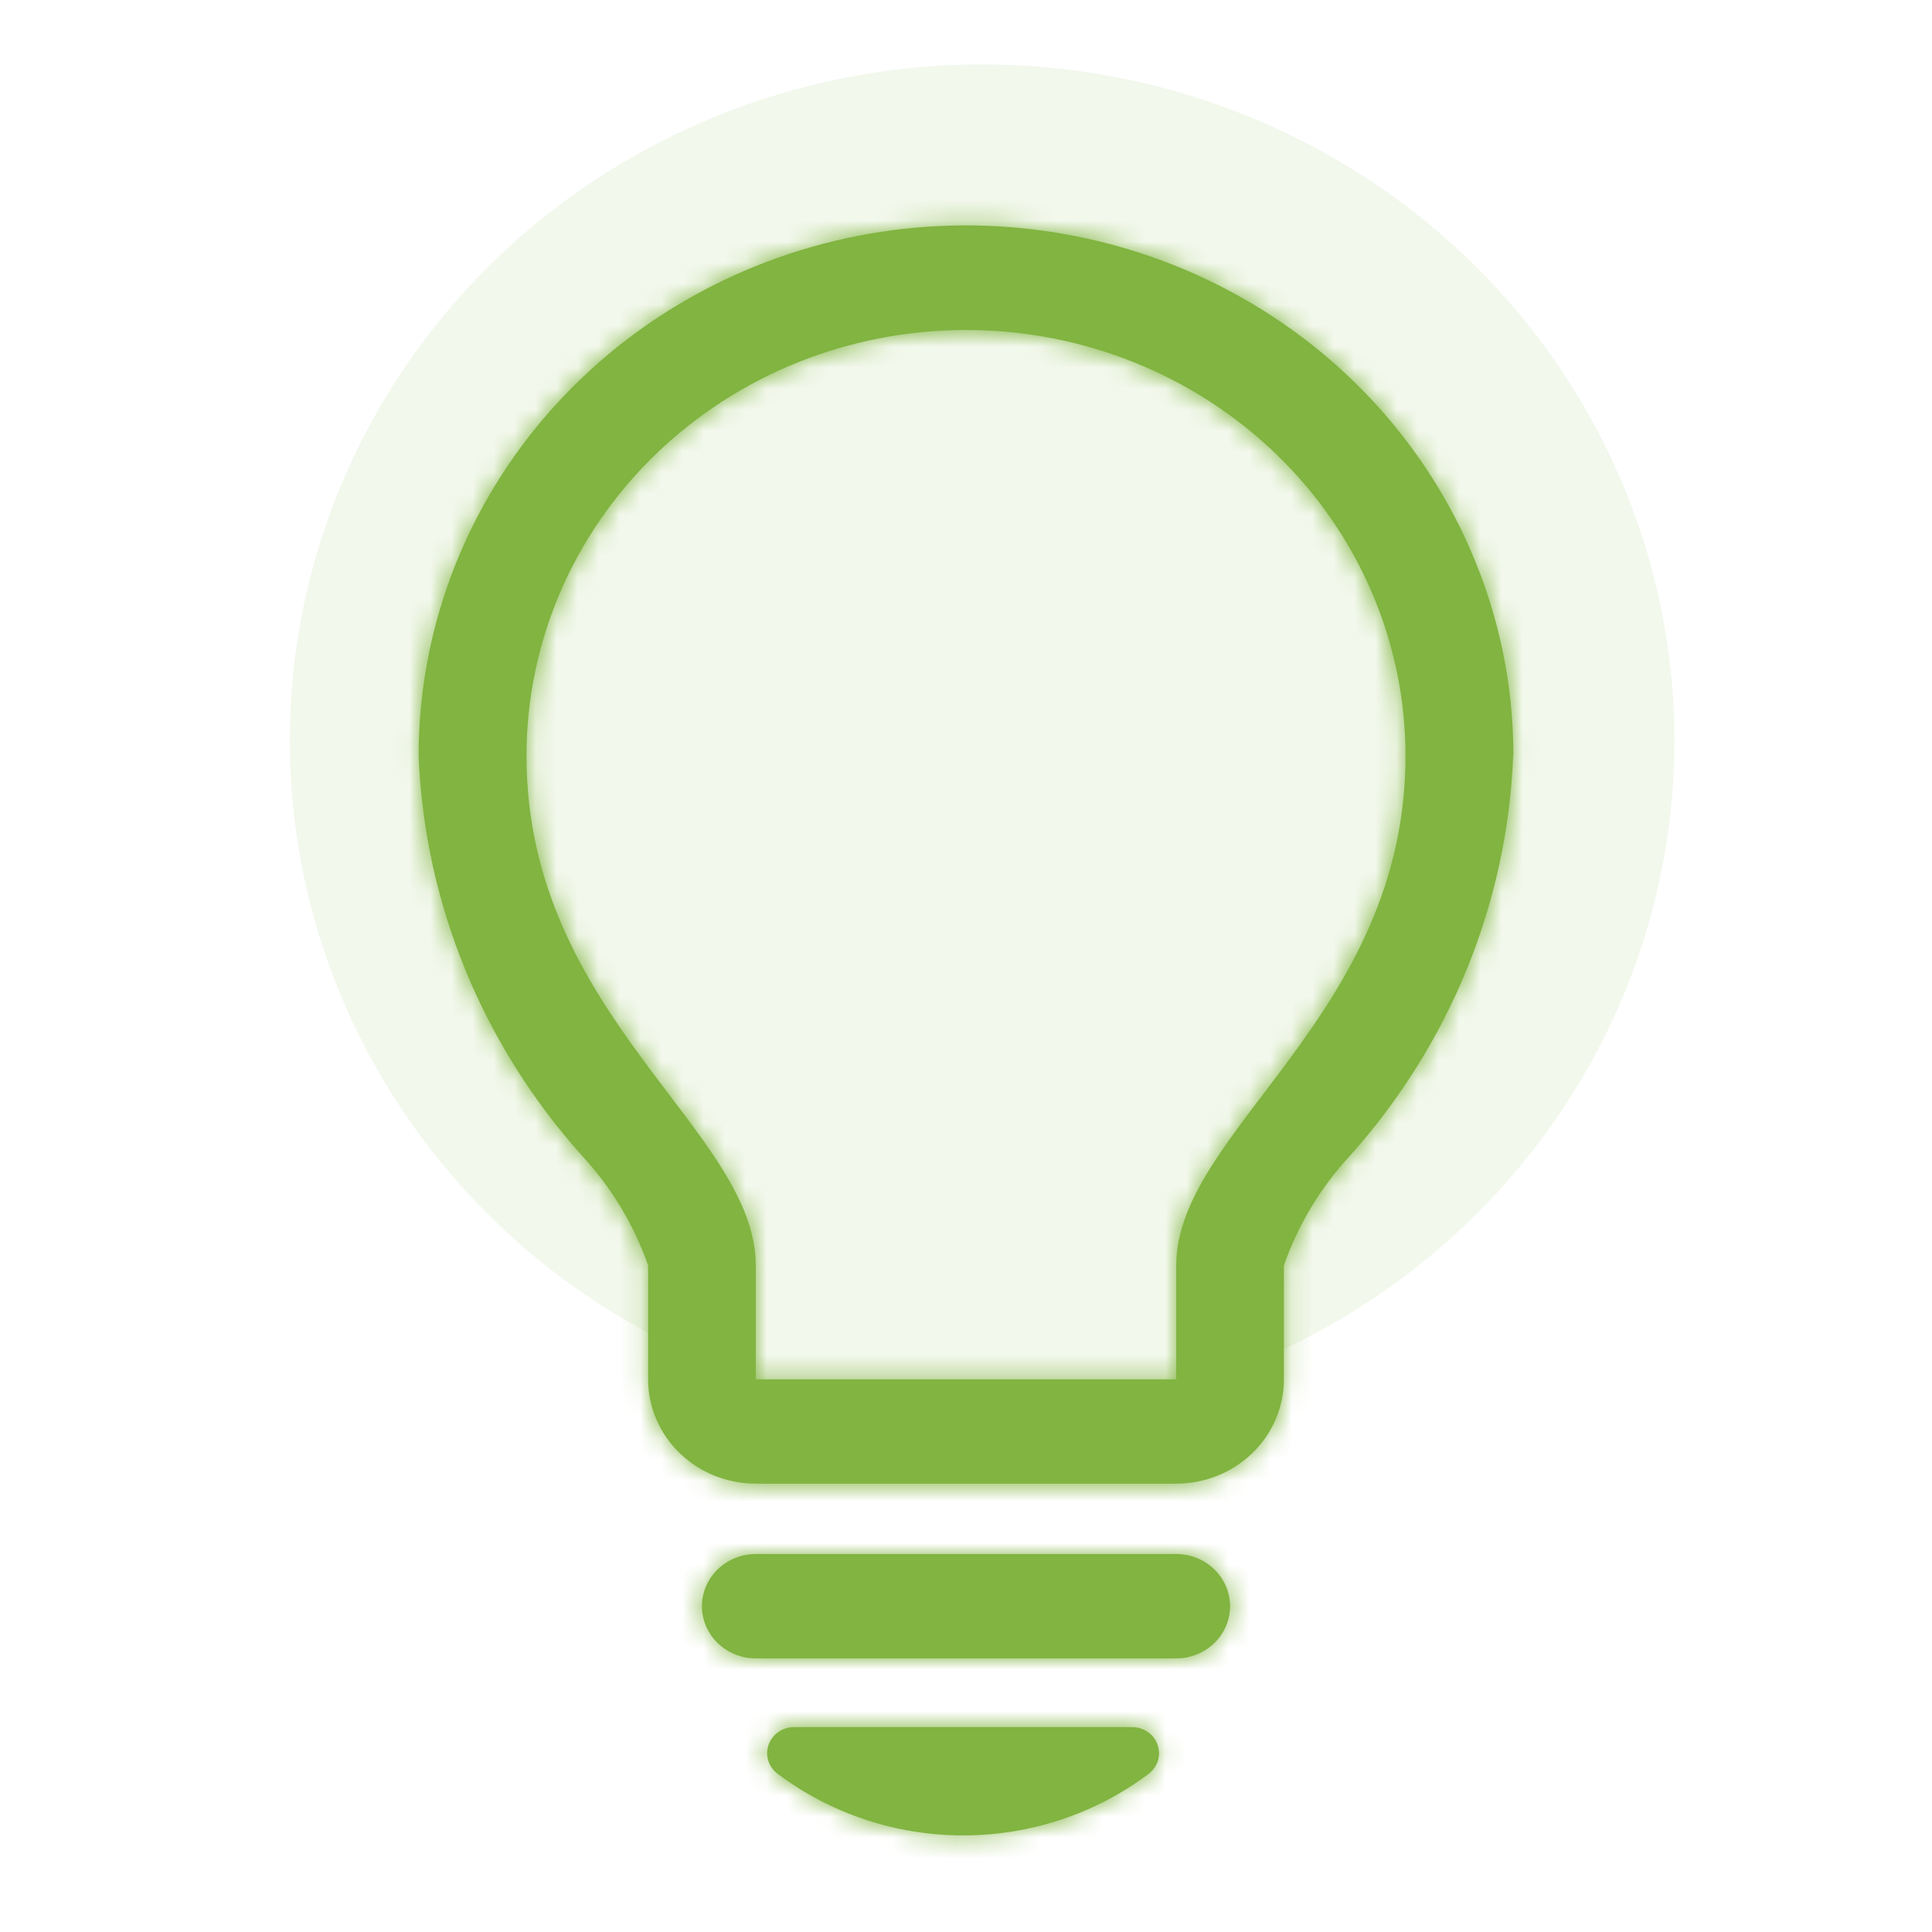 <svg xmlns="http://www.w3.org/2000/svg" width="92" height="92" viewBox="0 0 92 92" fill="none"><ellipse cx="46.767" cy="35.267" rx="32.967" ry="32.2" fill="#81B441" fill-opacity="0.1"></ellipse><mask id="path-2-inside-1_2385_1689" fill="white"><path d="M72.056 35.993C71.777 43.01 69.037 49.724 64.29 55.029C62.884 56.547 61.812 58.326 61.138 60.258V65.682C61.138 66.999 60.598 68.263 59.637 69.195C58.675 70.126 57.371 70.65 56.011 70.65H35.989C34.629 70.65 33.325 70.126 32.364 69.195C31.402 68.263 30.862 66.999 30.862 65.682V60.258C30.188 58.326 29.116 56.547 27.71 55.029C22.959 49.726 20.216 43.011 19.934 35.993C19.933 30.164 22.014 24.514 25.823 20.001C29.631 15.489 34.934 12.392 40.83 11.235C46.726 10.079 52.854 10.935 58.173 13.657C63.493 16.38 67.677 20.801 70.016 26.172C71.376 29.282 72.073 32.626 72.067 36.004L72.056 35.993ZM66.929 35.993C66.929 30.614 64.724 25.456 60.799 21.653C56.874 17.849 51.551 15.713 46 15.713C40.45 15.713 35.126 17.849 31.201 21.653C27.276 25.456 25.071 30.614 25.071 35.993C25.071 48.351 35.989 53.821 35.989 60.258V65.682H56.011V60.258C56.011 53.821 66.929 48.351 66.929 35.993ZM58.575 76.481C58.575 76.807 58.51 77.131 58.381 77.433C58.253 77.735 58.064 78.01 57.826 78.241C57.588 78.472 57.305 78.655 56.994 78.781C56.682 78.906 56.348 78.97 56.011 78.97H35.989C35.309 78.97 34.657 78.708 34.176 78.243C33.696 77.777 33.426 77.145 33.426 76.486C33.426 75.827 33.696 75.195 34.176 74.73C34.657 74.264 35.309 74.002 35.989 74.002H56.011C56.69 74.002 57.342 74.263 57.822 74.728C58.303 75.192 58.573 75.823 58.575 76.481ZM55.121 83.081C55.208 83.325 55.215 83.59 55.139 83.839C55.064 84.087 54.91 84.307 54.7 84.466C52.173 86.368 49.065 87.4 45.865 87.4C42.666 87.4 39.558 86.368 37.031 84.466C36.819 84.309 36.663 84.09 36.585 83.842C36.508 83.594 36.513 83.328 36.599 83.083C36.685 82.838 36.849 82.625 37.067 82.474C37.285 82.324 37.546 82.243 37.813 82.244H53.912C54.179 82.244 54.44 82.324 54.657 82.474C54.875 82.624 55.033 82.836 55.121 83.081Z"></path></mask><path d="M72.056 35.993C71.777 43.01 69.037 49.724 64.29 55.029C62.884 56.547 61.812 58.326 61.138 60.258V65.682C61.138 66.999 60.598 68.263 59.637 69.195C58.675 70.126 57.371 70.65 56.011 70.65H35.989C34.629 70.65 33.325 70.126 32.364 69.195C31.402 68.263 30.862 66.999 30.862 65.682V60.258C30.188 58.326 29.116 56.547 27.71 55.029C22.959 49.726 20.216 43.011 19.934 35.993C19.933 30.164 22.014 24.514 25.823 20.001C29.631 15.489 34.934 12.392 40.83 11.235C46.726 10.079 52.854 10.935 58.173 13.657C63.493 16.38 67.677 20.801 70.016 26.172C71.376 29.282 72.073 32.626 72.067 36.004L72.056 35.993ZM66.929 35.993C66.929 30.614 64.724 25.456 60.799 21.653C56.874 17.849 51.551 15.713 46 15.713C40.45 15.713 35.126 17.849 31.201 21.653C27.276 25.456 25.071 30.614 25.071 35.993C25.071 48.351 35.989 53.821 35.989 60.258V65.682H56.011V60.258C56.011 53.821 66.929 48.351 66.929 35.993ZM58.575 76.481C58.575 76.807 58.51 77.131 58.381 77.433C58.253 77.735 58.064 78.01 57.826 78.241C57.588 78.472 57.305 78.655 56.994 78.781C56.682 78.906 56.348 78.97 56.011 78.97H35.989C35.309 78.97 34.657 78.708 34.176 78.243C33.696 77.777 33.426 77.145 33.426 76.486C33.426 75.827 33.696 75.195 34.176 74.73C34.657 74.264 35.309 74.002 35.989 74.002H56.011C56.69 74.002 57.342 74.263 57.822 74.728C58.303 75.192 58.573 75.823 58.575 76.481ZM55.121 83.081C55.208 83.325 55.215 83.59 55.139 83.839C55.064 84.087 54.91 84.307 54.7 84.466C52.173 86.368 49.065 87.4 45.865 87.4C42.666 87.4 39.558 86.368 37.031 84.466C36.819 84.309 36.663 84.09 36.585 83.842C36.508 83.594 36.513 83.328 36.599 83.083C36.685 82.838 36.849 82.625 37.067 82.474C37.285 82.324 37.546 82.243 37.813 82.244H53.912C54.179 82.244 54.44 82.324 54.657 82.474C54.875 82.624 55.033 82.836 55.121 83.081Z" fill="#81B441"></path><path d="M72.056 35.993L101.357 5.755L33.729 -59.778L29.984 34.319L72.056 35.993ZM64.29 55.029L95.181 83.64L95.426 83.376L95.665 83.108L64.29 55.029ZM61.138 60.258L21.379 46.401L19.033 53.131V60.258H61.138ZM30.862 60.258H72.967V53.128L70.62 46.395L30.862 60.258ZM27.71 55.029L-3.65 83.125L-3.419 83.382L-3.185 83.635L27.71 55.029ZM19.934 35.993L-22.172 35.994L-22.172 36.84L-22.138 37.685L19.934 35.993ZM70.016 26.172L31.413 42.983L31.425 43.012L31.437 43.04L70.016 26.172ZM72.067 36.004L42.766 66.241L113.98 135.249L114.172 36.085L72.067 36.004ZM25.071 35.993H-17.034H25.071ZM35.989 65.682H-6.116V107.787H35.989V65.682ZM56.011 65.682V107.787H98.117V65.682H56.011ZM58.575 76.481L100.68 76.389L58.575 76.481ZM56.011 78.97L56.011 36.865H56.011V78.97ZM56.011 74.002V116.107H56.011L56.011 74.002ZM55.121 83.081L94.777 68.931L94.77 68.91L94.763 68.89L55.121 83.081ZM54.7 84.466L80.017 118.11L80.102 118.046L80.187 117.981L54.7 84.466ZM45.865 87.4V45.295V87.4ZM37.031 84.466L62.348 50.822L62.254 50.752L62.16 50.682L37.031 84.466ZM37.813 82.244L37.694 124.349L37.754 124.349H37.813V82.244ZM53.912 82.244V124.349H53.924L53.937 124.349L53.912 82.244ZM29.984 34.319C30.1 31.412 31.235 28.826 32.915 26.95L95.665 83.108C106.84 70.622 113.454 54.607 114.128 37.667L29.984 34.319ZM33.399 26.418C28.097 32.142 23.983 38.931 21.379 46.401L100.898 74.116C99.641 77.722 97.671 80.952 95.181 83.64L33.399 26.418ZM19.033 60.258V65.682H103.244V60.258H19.033ZM19.033 65.682C19.033 55.397 23.262 45.812 30.336 38.957L88.938 99.432C97.935 90.714 103.244 78.602 103.244 65.682H19.033ZM30.336 38.957C37.365 32.146 46.624 28.544 56.011 28.544V112.755C68.118 112.755 79.985 108.107 88.938 99.432L30.336 38.957ZM56.011 28.544H35.989V112.755H56.011V28.544ZM35.989 28.544C45.376 28.544 54.635 32.146 61.665 38.957L3.063 99.432C12.015 108.107 23.882 112.755 35.989 112.755V28.544ZM61.665 38.957C68.739 45.812 72.967 55.397 72.967 65.682H-11.243C-11.243 78.602 -5.934 90.714 3.063 99.432L61.665 38.957ZM72.967 65.682V60.258H-11.243V65.682H72.967ZM70.62 46.395C68.016 38.929 63.904 32.144 58.606 26.422L-3.185 83.635C-5.672 80.95 -7.639 77.724 -8.895 74.122L70.62 46.395ZM59.071 26.933C60.751 28.808 61.888 31.394 62.005 34.301L-22.138 37.685C-21.456 54.628 -14.833 70.643 -3.65 83.125L59.071 26.933ZM62.039 35.992C62.039 40.244 60.511 44.182 57.999 47.159L-6.354 -7.157C-16.483 4.845 -22.172 20.084 -22.172 35.994L62.039 35.992ZM57.999 47.159C55.511 50.107 52.258 51.901 48.932 52.554L32.727 -30.083C17.609 -27.118 3.752 -19.129 -6.354 -7.157L57.999 47.159ZM48.932 52.554C45.617 53.204 42.129 52.745 38.991 51.139L77.356 -23.825C63.578 -30.876 47.836 -33.046 32.727 -30.083L48.932 52.554ZM38.991 51.139C35.831 49.522 33.046 46.735 31.413 42.983L108.62 9.361C102.308 -5.133 91.155 -16.763 77.356 -23.825L38.991 51.139ZM31.437 43.04C30.472 40.833 29.957 38.407 29.962 35.922L114.172 36.085C114.19 26.845 112.28 17.731 108.595 9.304L31.437 43.04ZM101.368 5.766L101.357 5.755L42.755 66.231L42.766 66.241L101.368 5.766ZM109.034 35.993C109.034 19.012 102.061 3.005 90.1 -8.585L31.498 51.89C27.388 47.907 24.824 42.217 24.824 35.993H109.034ZM90.1 -8.585C78.184 -20.131 62.298 -26.393 46 -26.393V57.818C40.804 57.818 35.564 55.83 31.498 51.89L90.1 -8.585ZM46 -26.393C29.703 -26.393 13.816 -20.131 1.9 -8.585L60.502 51.89C56.436 55.83 51.197 57.818 46 57.818V-26.393ZM1.9 -8.585C-10.06 3.005 -17.034 19.012 -17.034 35.993H67.177C67.177 42.217 64.613 47.907 60.502 51.89L1.9 -8.585ZM-17.034 35.993C-17.034 55.881 -7.695 69.429 -3.408 75.267C-2.606 76.359 -1.255 78.133 -1.137 78.29C-0.645 78.945 -0.856 78.698 -1.257 78.066C-1.735 77.315 -6.116 70.607 -6.116 60.258H78.094C78.094 46.691 72.348 36.886 69.824 32.912C68.399 30.669 66.994 28.78 66.207 27.73C65.045 26.183 65.031 26.191 64.468 25.424C63.297 23.829 67.177 28.462 67.177 35.993H-17.034ZM-6.116 60.258V65.682H78.094V60.258H-6.116ZM35.989 107.787H56.011V23.576H35.989V107.787ZM98.117 65.682V60.258H13.906V65.682H98.117ZM98.117 60.258C98.117 70.607 93.735 77.315 93.258 78.066C92.856 78.698 92.646 78.945 93.138 78.29C93.255 78.133 94.606 76.359 95.408 75.267C99.695 69.429 109.034 55.881 109.034 35.993H24.824C24.824 28.462 28.704 23.829 27.532 25.424C26.97 26.191 26.956 26.183 25.794 27.73C25.006 28.78 23.602 30.669 22.177 32.912C19.652 36.886 13.906 46.691 13.906 60.258H98.117ZM16.47 76.572C16.458 71.175 17.547 65.86 19.638 60.946L97.124 93.92C99.473 88.402 100.693 82.44 100.68 76.389L16.47 76.572ZM19.638 60.946C21.728 56.035 24.76 51.659 28.493 48.034L87.159 108.448C91.368 104.36 94.777 99.435 97.124 93.92L19.638 60.946ZM28.493 48.034C32.224 44.411 36.584 41.605 41.29 39.713L72.698 117.848C78.026 115.706 82.952 112.533 87.159 108.448L28.493 48.034ZM41.29 39.713C45.994 37.822 50.992 36.865 56.011 36.865L56.011 121.075C61.704 121.075 67.371 119.989 72.698 117.848L41.29 39.713ZM56.011 36.865H35.989V121.075H56.011V36.865ZM35.989 36.865C46.056 36.865 55.967 40.728 63.477 48.005L4.876 108.48C13.347 116.689 24.562 121.075 35.989 121.075V36.865ZM63.477 48.005C71.032 55.326 75.531 65.543 75.531 76.486H-8.68C-8.68 88.747 -3.641 100.228 4.876 108.48L63.477 48.005ZM75.531 76.486C75.531 87.43 71.032 97.646 63.477 104.967L4.876 44.492C-3.641 52.745 -8.68 64.225 -8.68 76.486H75.531ZM63.477 104.967C55.967 112.244 46.056 116.107 35.989 116.107V31.897C24.562 31.897 13.347 36.283 4.876 44.492L63.477 104.967ZM35.989 116.107H56.011V31.897H35.989V116.107ZM56.011 116.107C45.958 116.107 36.06 112.255 28.553 104.996L87.091 44.459C78.623 36.271 67.423 31.897 56.011 31.897L56.011 116.107ZM28.553 104.996C21.002 97.694 16.493 87.5 16.47 76.572L100.68 76.389C100.653 64.145 95.604 52.691 87.091 44.459L28.553 104.996ZM15.464 97.23C12.521 88.982 12.301 79.997 14.851 71.601L95.427 96.076C98.128 87.184 97.895 77.668 94.777 68.931L15.464 97.23ZM14.851 71.601C17.397 63.222 22.505 56.052 29.213 50.952L80.187 117.981C87.315 112.561 92.731 104.952 95.427 96.076L14.851 71.601ZM29.383 50.822C34.246 47.163 40.047 45.295 45.865 45.295V129.505C58.083 129.505 70.1 125.572 80.017 118.11L29.383 50.822ZM45.865 45.295C51.684 45.295 57.485 47.163 62.348 50.822L11.714 118.11C21.63 125.572 33.648 129.505 45.865 129.505V45.295ZM62.16 50.682C68.954 55.735 74.156 62.895 76.779 71.298L-3.608 96.386C-0.831 105.286 4.683 112.882 11.902 118.251L62.16 50.682ZM76.779 71.298C79.407 79.719 79.24 88.758 76.314 97.066L-3.117 69.1C-6.215 77.899 -6.391 87.469 -3.608 96.386L76.779 71.298ZM76.314 97.066C73.396 105.356 67.953 112.31 61.006 117.112L13.128 47.836C5.745 52.939 -0.025 60.319 -3.117 69.1L76.314 97.066ZM61.006 117.112C54.075 121.902 45.924 124.372 37.694 124.349L37.932 40.139C29.168 40.114 20.494 42.745 13.128 47.836L61.006 117.112ZM37.813 124.349H53.912V40.139H37.813V124.349ZM53.937 124.349C45.757 124.354 37.66 121.895 30.766 117.145L78.548 47.803C71.219 42.753 62.601 40.133 53.887 40.139L53.937 124.349ZM30.766 117.145C23.454 112.107 18.256 105.03 15.479 97.272L94.763 68.89C91.81 60.642 86.295 53.142 78.548 47.803L30.766 117.145Z" fill="#81B441" mask="url(#path-2-inside-1_2385_1689)"></path></svg>